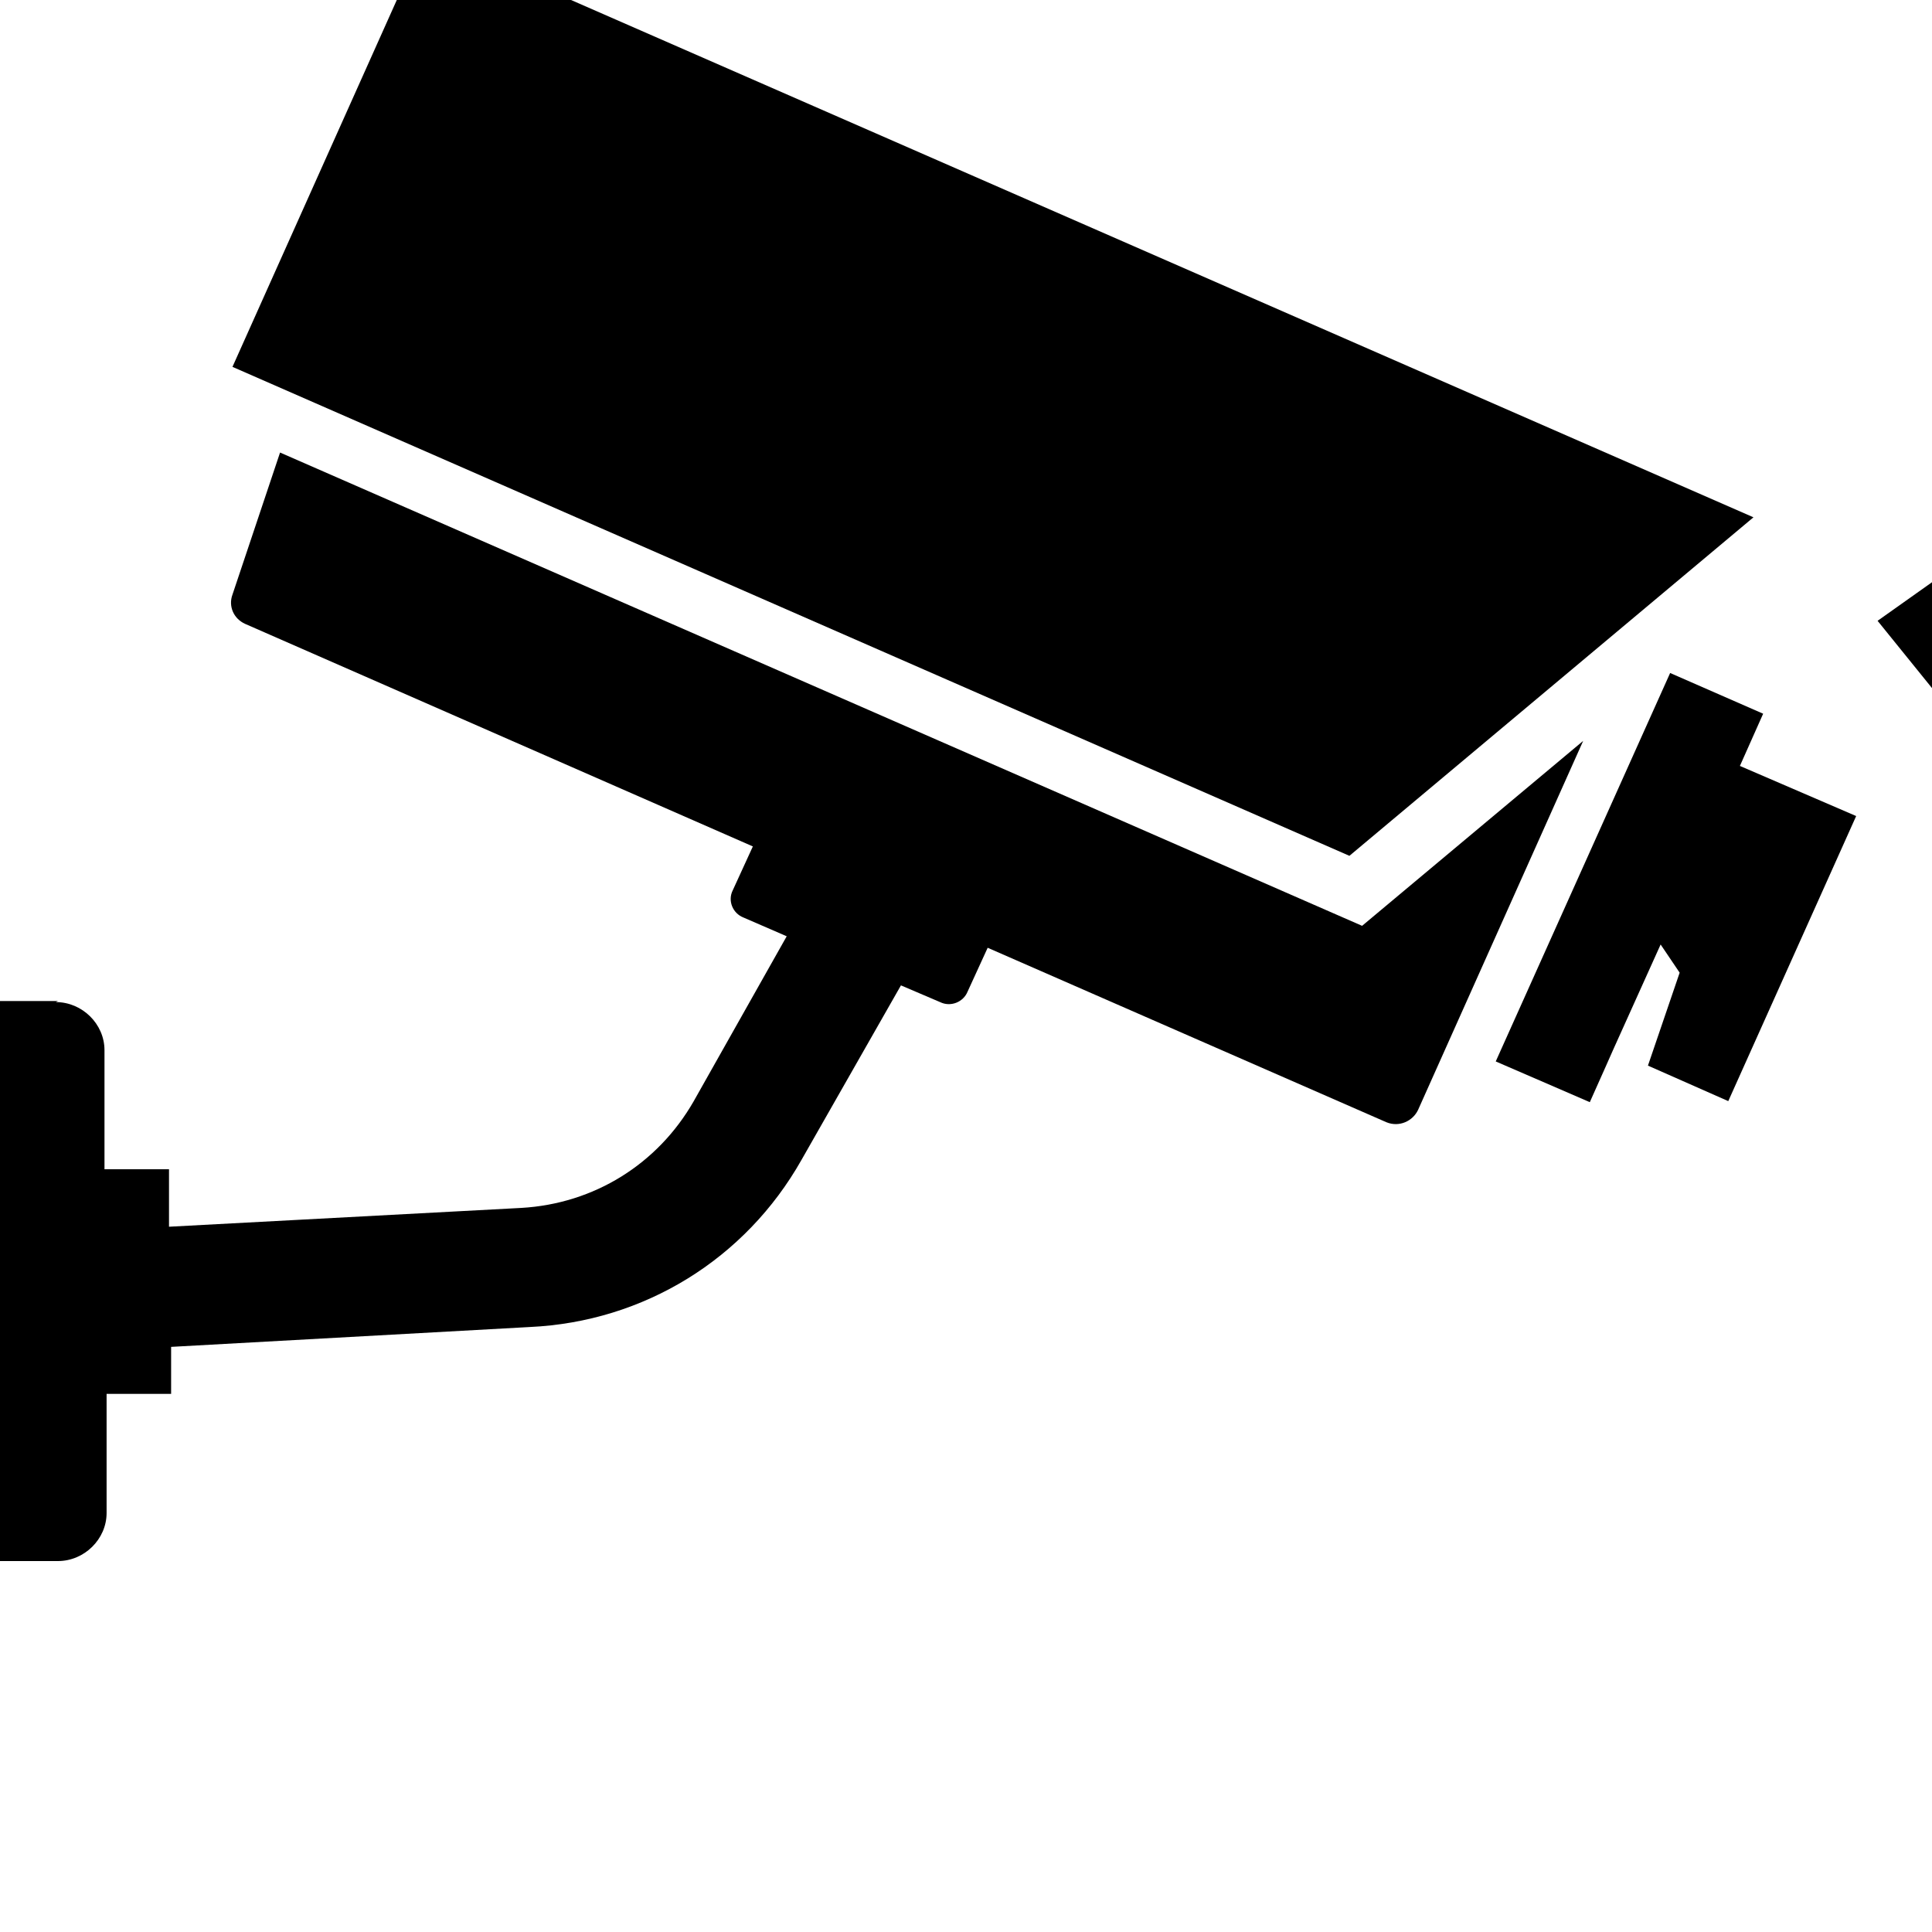 <?xml version="1.0" encoding="UTF-8" standalone="no"?>
<svg
   xmlns:dc="http://purl.org/dc/elements/1.1/"
   xmlns:cc="http://creativecommons.org/ns#"
   xmlns:rdf="http://www.w3.org/1999/02/22-rdf-syntax-ns#"
   xmlns:svg="http://www.w3.org/2000/svg"
   xmlns="http://www.w3.org/2000/svg"
   id="svg8"
   version="1.1"
   viewBox="0 0 26.458 26.458"
   height="100"
   width="100">
  <defs
     id="defs2">
    <style
       type="text/css"
       id="style4648">
   <![CDATA[
    .fil0 {fill:#363637;fill-rule:nonzero}
   ]]>
  </style>
    <style
       type="text/css"
       id="style5958">
   <![CDATA[
    .fil2 {fill:#363636;fill-rule:nonzero}
    .fil0 {fill:#F7F7F7;fill-rule:nonzero}
    .fil1 {fill:#FF525C;fill-rule:nonzero}
   ]]>
  </style>
  </defs>
  <g
     transform="translate(0,-270.575)"
     style="display:inline"
     id="layer1">
    <g
       transform="matrix(0.025,0,0,0.025,-31.106,115.298)"
       id="g4840"
       style="clip-rule:evenodd;fill-rule:evenodd;image-rendering:optimizeQuality;shape-rendering:geometricPrecision;text-rendering:geometricPrecision">
      <g
         transform="translate(3229.245,-1101.217)"
         id="Layer_x0020_1">

  <polygon
   transform="translate(-15062.096,-1753.129)"
   style="fill:#363637;fill-rule:nonzero"
   class="fil0"
   points="9322,2587 9322,2495 9126,2495 9126,2373 9034,2373 9034,2587 "
   id="polygon4653" />

  <path
   style="fill:#363637;fill-rule:nonzero"
   class="fil0"
   d="m -5426.096,215.871 c -32,11 -58,-4 -58,-33 0,-29 26,-62 58,-73 32,-11 58,4 58,33 0,29 -26,62 -58,73 z m -602,-1065 v 396 l 92,38 v -342 h 871 l -591,166 v 1591 l 52,30 751,-196 v -1683 z"
   id="path4655" />

  <path
   style="fill:#363637;fill-rule:nonzero"
   class="fil0"
   d="m -6028.096,37.871 h -260 V -166.129 c 0,-72 58,-130 130,-130 72,0 130,58 130,130 z m -93,309 v 104 h -75 v -104 c -15,-11 -25,-29 -25,-50 0,-34 28,-62 62,-62 34,0 62,28 62,62 0,20 -10,38 -25,50 z m 218,-309 h -27 V -166.129 c 0,-126 -102,-228 -228,-228 -126,0 -228,102 -228,228 V 37.871 h -27 c -48,0 -87,39 -87,87 v 335 c 0,48 39,87 87,87 h 510 c 48,0 87,-39 87,-87 v -335 c 0,-48 -39,-87 -87,-87 z"
   id="path4657" />

  <path
   style="fill:#000000;fill-rule:nonzero;stroke-width:0.492"
   class="fil0"
   d="m 1747.912,7813.561 c -34.214,-24.234 -72.057,-45.206 -111.455,-61.517 -32.659,-13.981 -67.391,-24.7 -102.642,-32.623 l -6.221,-144.471 c -1.037,-21.904 -21.254,-39.613 -45.619,-39.613 v 0 c -24.365,0 -44.582,17.243 -45.619,39.613 l -9.331,213.911 c -9.85,-6.059 -21.254,-9.321 -33.177,-10.253 -6.739,-0.466 -13.997,0 -20.217,1.398 -6.221,1.398 -10.368,6.991 -8.813,12.583 2.592,10.719 4.147,21.904 3.629,32.623 0,18.175 -4.147,36.351 -11.405,53.128 -2.592,6.059 -3.11,13.049 -2.074,19.574 l 23.328,124.898 c 1.037,5.593 3.11,11.651 6.221,16.777 12.441,21.904 27.993,41.943 45.619,60.585 22.291,22.836 47.692,42.876 76.204,59.187 l 191.806,-46.138 c 12.96,-41.011 23.846,-82.489 33.177,-124.432 11.405,-50.798 20.218,-101.596 26.957,-152.86 1.037,-8.389 -2.592,-17.243 -10.368,-22.37 z"
   id="path4659" />

  <path
   style="fill:#000000;fill-rule:nonzero;stroke-width:0.492"
   class="fil0"
   d="m 1686.223,7601.514 c 0,24.7 -22.291,45.206 -50.284,45.206 -27.475,0 -50.284,-20.04 -50.284,-45.206 0,-24.7 22.291,-45.206 50.284,-45.206 27.475,0 50.284,20.04 50.284,45.206 z"
   id="path4661" />

  <path
   style="fill:#000000;fill-rule:nonzero;stroke-width:0.492"
   class="fil0"
   d="m 1531.223,7468.693 c 0,24.7 -22.291,45.206 -50.284,45.206 -27.475,0 -50.284,-20.04 -50.284,-45.206 0,-24.7 22.291,-45.206 50.284,-45.206 27.475,0 50.284,20.04 50.284,45.206 z"
   id="path4663" />

  <path
   style="fill:#000000;fill-rule:nonzero;stroke-width:0.492"
   class="fil0"
   d="m 1686.223,7468.693 c 0,24.7 -22.291,45.206 -50.284,45.206 -27.475,0 -50.284,-20.04 -50.284,-45.206 0,-24.7 22.291,-45.206 50.284,-45.206 27.475,0 50.284,20.04 50.284,45.206 z"
   id="path4665" />

  <path
   style="fill:#000000;fill-rule:nonzero;stroke-width:0.492"
   class="fil0"
   d="m 1841.223,7468.693 c 0,24.7 -22.291,45.206 -50.284,45.206 -27.475,0 -50.284,-20.04 -50.284,-45.206 0,-24.7 22.291,-45.206 50.284,-45.206 27.475,0 50.284,20.04 50.284,45.206 z"
   id="path4667" />

  <path
   style="fill:#000000;fill-rule:nonzero;stroke-width:0.492"
   class="fil0"
   d="m 1841.223,7601.514 c 0,24.7 -22.291,45.206 -50.284,45.206 -27.475,0 -50.284,-20.04 -50.284,-45.206 0,-24.7 22.291,-45.206 50.284,-45.206 27.475,0 50.284,20.04 50.284,45.206 z"
   id="path4669" />

  <path
   style="fill:#000000;fill-rule:nonzero;stroke-width:0.492"
   class="fil0"
   d="m 1531.223,7336.339 c 0,24.7 -22.291,45.206 -50.284,45.206 -27.475,0 -50.284,-20.04 -50.284,-45.206 0,-24.7 22.291,-45.206 50.284,-45.206 27.475,0 50.284,20.04 50.284,45.206 z"
   id="path4671" />

  <path
   style="fill:#000000;fill-rule:nonzero;stroke-width:0.492"
   class="fil0"
   d="m 1686.223,7336.339 c 0,24.7 -22.291,45.206 -50.284,45.206 -27.475,0 -50.284,-20.04 -50.284,-45.206 0,-24.7 22.291,-45.206 50.284,-45.206 27.475,0 50.284,20.04 50.284,45.206 z"
   id="path4673" />

  <path
   style="fill:#000000;fill-rule:nonzero;stroke-width:0.492"
   class="fil0"
   d="m 1841.223,7336.339 c 0,24.7 -22.291,45.206 -50.284,45.206 -27.475,0 -50.284,-20.04 -50.284,-45.206 0,-24.7 22.291,-45.206 50.284,-45.206 27.475,0 50.284,20.04 50.284,45.206 z"
   id="path4675" />

  <path
   style="fill:#000000;fill-rule:nonzero;stroke-width:0.576"
   class="fil0"
   d="m -1857.662,7513.257 100.236,-223.777 c 2.897,-6.295 10.429,-9.729 17.382,-6.868 l 715.559,313.059 -221.331,185.432 z"
   id="path4677" />

  <polygon
   transform="matrix(-0.579,0,0,0.572,2472.773,6669.657)"
   style="fill:#000000;fill-rule:nonzero"
   class="fil0"
   points="6110,2055 6128,2028 6173,2129 6180,2145 6195,2179 6284,2140 6119,1768 6031,1807 6053,1857 5943,1905 6064,2178 6140,2144 "
   id="polygon4679" />

  <path
   style="fill:#000000;fill-rule:nonzero;stroke-width:0.576"
   class="fil0"
   d="m -1954.421,7861.227 c 14.485,0 26.652,12.019 26.652,26.327 v 65.245 h 35.343 v 31.478 l 192.94,-10.302 c 39.979,-2.289 74.743,-24.038 94.442,-58.377 l 50.987,-90.427 -23.756,-10.302 c -5.794,-2.289 -8.691,-9.157 -5.794,-14.88 l 11.009,-24.037 -278.112,-121.904 c -6.373,-2.862 -9.271,-9.729 -6.953,-16.025 l 26.073,-77.836 592.726,259.261 121.095,-101.301 -90.386,202.029 c -2.897,6.296 -10.429,9.729 -17.382,6.868 l -218.434,-95.577 -11.009,24.037 c -2.318,5.723 -9.27,8.585 -15.064,5.723 l -21.438,-9.157 -54.464,95.577 c -30.708,54.37 -86.331,88.71 -148.906,91.571 l -196.417,10.874 v 25.754 h -35.343 v 65.245 c 0,14.308 -12.167,26.327 -26.652,26.327 h -46.352 v -306.764 h 46.352 z"
   id="path4681" />

  <path
   style="fill:#363637;fill-rule:nonzero"
   class="fil0"
   d="m -10351.096,2909.871 c -5,-14 -7,-28 -8,-43 v 0 l -14,-259 c -10,-184 -139,-340 -309,-385 0,-3 1,-7 1,-10 0,-57 -46,-104 -104,-104 -57,0 -104,46 -104,104 0,3 0,7 1,10 -169,44 -299,194 -309,377 l -14,267 c -1,15 -4,29 -8,43 l -102,305 c -6,18 -3,37 8,52 11,15 28,24 47,24 h 324 c 1,86 71,155 157,155 86,0 156,-69 157,-155 h 324 c 19,0 36,-9 47,-24 11,-15 14,-34 8,-52 z"
   id="path4683" />

  <path
   style="fill:#363637;fill-rule:nonzero"
   class="fil0"
   d="m -11216.096,2233.871 -159,-153 c -8,-8 -21,-8 -29,1 l -51,54 c -8,8 -8,21 1,29 l 159,153 c 8,8 21,8 29,-1 l 51,-54 c 8,-8 8,-21 -1,-29 z"
   id="path4685" />

  <path
   style="fill:#363637;fill-rule:nonzero"
   class="fil0"
   d="m -11392.096,2489.871 -216,-47 c -11,-2 -22,5 -24,16 l -16,72 c -2,11 5,22 16,24 l 216,47 c 11,2 22,-5 24,-16 l 16,-72 c 2,-11 -5,-22 -16,-24 z"
   id="path4687" />

  <path
   style="fill:#363637;fill-rule:nonzero"
   class="fil0"
   d="m -11638.096,2867.871 20,71 c 3,11 14,17 25,14 l 212,-60 c 11,-3 17,-14 14,-25 l -20,-71 c -3,-11 -14,-17 -25,-14 l -212,60 c -11,3 -17,14 -14,25 z"
   id="path4689" />

  <path
   style="fill:#363637;fill-rule:nonzero"
   class="fil0"
   d="m -10110.096,2135.871 -51,-54 c -8,-8 -21,-8 -29,-1 l -159,153 c -8,8 -8,21 -1,29 l 51,54 c 8,8 21,8 29,1 l 159,-153 c 8,-8 8,-21 1,-29 z"
   id="path4691" />

  <path
   style="fill:#363637;fill-rule:nonzero"
   class="fil0"
   d="m -10149.096,2601.871 216,-47 c 11,-2 18,-13 16,-24 l -16,-72 c -2,-11 -13,-18 -24,-16 l -216,47 c -11,2 -18,13 -16,24 l 16,72 c 2,11 13,18 24,16 z"
   id="path4693" />

  <path
   style="fill:#363637;fill-rule:nonzero"
   class="fil0"
   d="m -10186.096,2892.871 212,60 c 11,3 22,-3 25,-14 l 20,-71 c 3,-11 -3,-22 -14,-25 l -212,-60 c -11,-3 -22,3 -25,14 l -20,71 c -3,11 3,22 14,25 z"
   id="path4695" />

  <path
   style="fill:#363637;fill-rule:nonzero"
   class="fil0"
   d="m -10692.096,5900.871 c -3,0 -5,0 -8,0 159,-82 177,-264 177,-264 0,0 -47,36 -87,43 54,-47 54,-140 20,-206 0,35 -34,94 -77,93 0,-51 -32,-100 -90,-128 17,47 7,126 -26,167 -53,-52 -83,-163 -73,-229 -20,48 -54,165 -30,278 -40,-15 -70,-126 -70,-175 -31,47 -48,159 -38,223 -8,-19 -35,-27 -52,-57 8,122 61,211 170,253 -307,-5 -221,-361 -319,-511 74,33 119,63 133,92 -45,-139 -22,-241 30,-327 -1,84 54,147 54,147 59,-102 55,-192 37,-243 35,-4 72,39 72,39 51,-80 53,-180 25,-233 121,33 215,262 208,354 82,-57 94,-137 94,-137 0,0 59,102 0,319 65,-16 104,-74 123,-112 61,88 -43,251 -41,325 55,-8 90,-78 90,-78 -2,188 -131,366 -321,366 z m 587,-1043 c -3,-11 -13,-20 -25,-20 -35,-1 -70,-11 -100,-29 -46,-27 -80,-73 -94,-124 -2,-9 -10,-16 -19,-18 -255,-52 -625,-52 -881,0 -9,2 -16,9 -19,18 -14,51 -48,97 -94,124 -30,18 -65,28 -100,29 -12,0 -22,8 -25,20 -35,135 -51,274 -48,413 3,128 22,258 70,377 48,119 126,228 231,302 85,60 186,94 273,151 55,36 105,80 147,131 2,2 6,2 8,0 42,-51 92,-95 147,-131 88,-56 188,-91 273,-151 105,-74 183,-182 231,-302 48,-119 67,-248 70,-377 3,-139 -13,-279 -48,-413 z"
   id="path4697" />

  <path
   style="fill:#363637;fill-rule:nonzero"
   class="fil0"
   d="m -7719.096,2660.871 -42,-72 c -68,-116 -154,-221 -254,-312 l -46,-42 c -57,-52 -130,-79 -204,-81 -14,-60 -44,-116 -88,-161 l -76,-78 c -4,-4 -10,-5 -16,-3 -5,2 -9,7 -9,13 l -3,272 -246,82 c -46,15 -83,50 -101,95 -26,65 -89,107 -159,107 h -126 c -23,0 -44,12 -56,31 -13,19 -14,43 -5,64 l 27,60 c 69,152 220,249 386,249 h 182 c 100,0 192,47 251,125 9,11 25,14 37,7 l 538,-320 c 13,-8 18,-25 10,-38 z m 415,967 h -810 l -21,-49 -97,-388 c -3,-12 2,-25 13,-31 l 589,-350 c 10,-6 24,-5 33,3 68,59 155,96 248,99 l 44,1 v 715 z m -778,-1439 -5,-31 c -12,-69 -44,-132 -93,-182 l -76,-78 c -4,-4 -10,-5 -16,-3 -5,2 -9,7 -9,13 l -2,139 c 15,26 28,54 36,84 58,5 115,25 164,58 z"
   id="path4699" />

  <polygon
   transform="translate(-15062.096,-1753.129)"
   style="fill:#363637;fill-rule:nonzero"
   class="fil0"
   points="2508,5325 2508,4936 2413,4936 2413,5229 2119,5229 2119,5325 "
   id="polygon4701" />

  <polygon
   transform="translate(-15062.096,-1753.129)"
   style="fill:#363637;fill-rule:nonzero"
   class="fil0"
   points="1333,5325 1333,5229 1040,5229 1040,4936 944,4936 944,5325 "
   id="polygon4703" />

  <polygon
   transform="translate(-15062.096,-1753.129)"
   style="fill:#363637;fill-rule:nonzero"
   class="fil0"
   points="944,3703 944,4092 1040,4092 1040,3798 1333,3798 1333,3703 "
   id="polygon4705" />

  <polygon
   transform="translate(-15062.096,-1753.129)"
   style="fill:#363637;fill-rule:nonzero"
   class="fil0"
   points="2119,3703 2119,3798 2413,3798 2413,4092 2508,4092 2508,3703 "
   id="polygon4707" />

  <path
   style="fill:#363637;fill-rule:nonzero"
   class="fil0"
   d="m -13022.096,3078.871 c 7,0 14,-4 16,-11 3,-8 5,-15 8,-23 h -37 c -1,4 -2,7 -4,11 -3,9 1,19 10,22 2,1 4,1 6,1 z"
   id="path4709" />

  <path
   style="fill:#363637;fill-rule:nonzero"
   class="fil0"
   d="m -12926.096,2434.871 c 3,4 9,7 14,7 4,0 8,-1 11,-4 8,-6 9,-17 3,-25 -65,-82 -156,-147 -255,-181 -9,-3 -19,2 -22,11 -3,9 2,19 11,22 93,32 178,92 239,170 z"
   id="path4711" />

  <path
   style="fill:#363637;fill-rule:nonzero"
   class="fil0"
   d="m -12896.096,2637.871 c 3,6 9,10 16,10 3,0 5,-1 8,-2 9,-4 12,-15 8,-23 -27,-57 -64,-110 -108,-156 -7,-7 -18,-7 -25,-1 -7,7 -7,18 -1,25 42,44 76,93 102,147 z"
   id="path4713" />

  <path
   style="fill:#363637;fill-rule:nonzero"
   class="fil0"
   d="m -13053.096,2435.871 c 5,0 10,-2 14,-7 6,-8 4,-19 -3,-24 -108,-82 -241,-123 -367,-112 -35,3 -71,10 -106,22 -9,3 -14,13 -11,22 3,9 13,14 22,11 32,-11 65,-17 98,-20 117,-10 242,28 343,105 3,2 7,4 11,4 z"
   id="path4715" />

  <path
   style="fill:#363637;fill-rule:nonzero"
   class="fil0"
   d="m -13091.096,3044.871 h -40 c -29,49 -83,114 -194,191 -70,49 -145,93 -223,130 -9,4 -12,15 -8,23 3,6 9,10 16,10 3,0 5,-1 8,-2 79,-38 156,-83 228,-133 129,-90 185,-165 214,-220 z"
   id="path4717" />

  <path
   style="fill:#363637;fill-rule:nonzero"
   class="fil0"
   d="m -13372.096,3044.871 h -48 c -10,10 -20,19 -30,28 -66,58 -141,103 -223,134 -9,3 -14,13 -10,22 3,7 9,11 16,11 2,0 4,0 6,-1 86,-32 165,-79 234,-140 20,-18 38,-36 55,-54 z"
   id="path4719" />

  <path
   style="fill:#363637;fill-rule:nonzero"
   class="fil0"
   d="m -13291.096,3104.871 c 6,-7 6,-18 -1,-25 -7,-6 -18,-6 -25,1 -82,91 -191,159 -307,190 -9,2 -15,12 -12,21 2,8 9,13 17,13 1,0 3,0 5,-1 123,-33 238,-104 324,-200 z"
   id="path4721" />

  <path
   style="fill:#363637;fill-rule:nonzero"
   class="fil0"
   d="m -13610.096,2237.871 c 89,-54 194,-82 298,-81 105,2 211,34 299,92 3,2 6,3 10,3 6,0 11,-3 15,-8 5,-8 3,-19 -5,-24 -93,-61 -206,-96 -318,-97 -110,-2 -222,29 -317,86 -8,5 -11,16 -6,24 5,8 16,11 24,6 z"
   id="path4723" />

  <path
   style="fill:#363637;fill-rule:nonzero"
   class="fil0"
   d="m -13057.096,3140.871 c -8,-5 -19,-2 -24,6 -36,62 -85,117 -141,161 -8,6 -9,17 -3,24 3,4 9,7 14,7 4,0 8,-1 11,-4 60,-47 112,-106 150,-171 5,-8 2,-19 -6,-24 z"
   id="path4725" />

  <path
   style="fill:#363637;fill-rule:nonzero"
   class="fil0"
   d="m -12947.096,3044.871 c -22,70 -56,136 -100,194 -6,8 -4,19 3,24 3,2 7,4 10,4 5,0 11,-2 14,-7 48,-64 86,-138 109,-215 h -37 z"
   id="path4727" />

  <path
   style="fill:#363637;fill-rule:nonzero"
   class="fil0"
   d="m -13684.096,2365.871 c 4,0 8,-1 11,-4 62,-52 136,-90 214,-110 48,-12 97,-16 146,-14 7,0 13,1 20,1 10,1 18,-6 19,-16 1,-10 -6,-18 -16,-19 -7,-1 -14,-1 -21,-1 -53,-2 -105,3 -156,15 -84,20 -163,61 -229,117 -7,6 -8,17 -2,25 3,4 8,6 13,6 z"
   id="path4729" />

  <path
   style="fill:#363637;fill-rule:nonzero"
   class="fil0"
   d="m -13767.096,2535.871 c 3,2 6,3 9,3 6,0 11,-3 15,-8 31,-48 72,-91 120,-124 8,-6 10,-16 4,-24 -6,-8 -16,-10 -24,-4 -52,36 -97,82 -130,134 -5,8 -3,19 5,24 z"
   id="path4731" />

  <path
   style="fill:#363637;fill-rule:nonzero"
   class="fil0"
   d="m -13766.096,3160.871 c 1,0 2,0 3,0 77,-14 147,-56 198,-116 h -48 c -43,41 -98,70 -156,81 -9,2 -16,11 -14,20 2,8 9,14 17,14 z"
   id="path4733" />

  <path
   style="fill:#363637;fill-rule:nonzero"
   class="fil0"
   d="m -13433.096,2482.871 c -58,12 -116,39 -173,80 -85,61 -155,143 -201,236 -4,9 -1,19 8,23 2,1 5,2 8,2 6,0 13,-4 16,-10 44,-89 110,-166 190,-224 53,-38 107,-63 160,-74 60,-13 121,-7 170,16 34,16 66,42 92,74 24,30 43,65 58,106 3,9 13,14 22,11 9,-3 14,-13 11,-22 -16,-44 -37,-83 -63,-116 -29,-37 -65,-66 -104,-84 -56,-26 -124,-33 -192,-19 z"
   id="path4735" />

  <path
   style="fill:#363637;fill-rule:nonzero"
   class="fil0"
   d="m -13336.096,2403.871 c -61,-3 -124,6 -187,28 -112,38 -212,112 -282,208 -6,8 -4,19 4,24 3,2 7,3 10,3 5,0 11,-2 14,-7 66,-90 160,-159 265,-195 59,-20 118,-29 174,-26 10,0 18,-7 18,-17 1,-10 -7,-18 -17,-18 z"
   id="path4737" />

  <path
   style="fill:#363637;fill-rule:nonzero"
   class="fil0"
   d="m -13479.096,2869.871 c 3,-2 5,-5 6,-9 4,-13 10,-26 19,-37 11,-13 25,-23 39,-28 9,-3 17,-4 24,-3 7,1 13,4 16,9 3,5 5,12 5,21 0,17 -5,35 -14,53 -10,18 -23,35 -35,49 0,0 0,0 0,0 h -79 c 7,-18 13,-37 19,-55 z m 593,55 c 6,-56 3,-110 -8,-159 -2,-9 -11,-15 -21,-13 -9,2 -15,12 -13,21 11,47 13,98 7,151 h -51 c 7,-58 5,-117 -5,-175 -7,-44 -22,-98 -49,-150 33,32 60,71 78,114 3,7 9,11 16,11 2,0 5,0 7,-1 9,-4 13,-14 9,-23 -34,-81 -98,-151 -176,-191 -5,-5 -9,-9 -14,-14 -35,-31 -76,-55 -123,-70 -9,-3 -19,2 -22,11 -3,9 2,19 11,22 42,14 80,35 111,63 4,3 7,7 11,10 1,2 3,4 5,5 65,67 91,155 102,219 9,56 11,113 4,169 h -45 c 7,-41 7,-84 1,-127 -1,-10 -10,-16 -20,-15 -10,1 -16,10 -15,20 6,42 5,83 -2,123 h -91 c 17,-44 25,-88 24,-130 -1,-38 -9,-74 -24,-106 -17,-35 -41,-64 -72,-84 -29,-19 -63,-30 -99,-32 -33,-2 -68,4 -101,16 -9,3 -14,13 -10,22 3,9 13,14 22,10 29,-11 59,-16 87,-14 30,2 59,11 82,26 25,16 45,40 59,69 13,27 20,58 21,91 1,42 -8,85 -27,130 h -75 c 1,-7 -2,-15 -9,-19 -9,-4 -19,-1 -23,8 -2,4 -4,7 -6,11 h -45 c 8,-10 15,-21 21,-33 12,-24 19,-47 18,-70 0,-17 -4,-31 -12,-41 -9,-12 -23,-20 -39,-23 -13,-2 -26,-1 -41,4 -6,2 -11,4 -16,7 7,-14 12,-25 19,-34 9,-12 18,-21 29,-26 12,-7 26,-9 39,-8 13,1 27,7 37,15 17,14 28,36 30,62 2,22 -1,46 -11,76 -3,9 2,19 11,22 9,3 19,-2 22,-11 11,-34 15,-63 12,-90 -3,-35 -19,-66 -43,-86 -16,-13 -36,-21 -56,-23 -20,-2 -41,3 -59,12 -15,8 -28,20 -40,36 -9,12 -16,25 -25,44 -14,31 -24,63 -35,95 -8,24 -16,48 -24,70 h -73 c 20,-33 37,-69 50,-105 3,-9 -2,-19 -11,-22 -9,-3 -19,2 -22,11 -13,36 -29,70 -48,102 -3,5 -6,10 -9,15 h -71 c 29,-46 59,-91 91,-134 24,-32 52,-68 85,-99 7,-7 7,-18 1,-25 -7,-7 -18,-7 -25,-1 -35,33 -65,71 -90,104 -37,50 -72,102 -105,155 h -511 v 38 h 1874 v -38 h -487 z"
   id="path4739" />

  <path
   style="fill:#363637;fill-rule:nonzero"
   class="fil0"
   d="m -13683.096,4991.871 c 0,-14 11,-25 25,-25 14,0 25,11 25,25 v 71 c 79,23 183,36 297,36 114,0 218,-14 298,-36 v -71 c 0,-14 11,-25 25,-25 14,0 25,11 25,25 v 408 c 0,14 -11,25 -25,25 -14,0 -25,-11 -25,-25 v -60 c -79,23 -183,36 -298,36 -114,0 -218,-14 -297,-36 v 60 c 0,14 -11,25 -25,25 -14,0 -25,-11 -25,-25 z m 347,-135 c 24,0 44,20 44,44 0,24 -20,44 -44,44 -24,0 -44,-20 -44,-44 0,-24 20,-44 44,-44 z m 0,901 c 294,0 533,-143 533,-240 v -919 c 0,-95 -238,-126 -533,-126 -294,0 -533,31 -533,126 v 919 c 0,96 238,240 533,240 z"
   id="path4741" />

  <path
   style="fill:#363637;fill-rule:nonzero"
   class="fil0"
   d="m -12930.096,5893.871 c -104,85 -252,133 -406,133 -154,0 -302,-48 -406,-133 -17,-14 -43,-11 -57,6 -14,17 -11,43 6,57 120,97 282,151 457,151 175,0 337,-54 457,-151 17,-14 20,-40 6,-57 -14,-17 -40,-20 -57,-6 z"
   id="path4743" />

  <path
   style="fill:#363637;fill-rule:nonzero"
   class="fil0"
   d="m -12643.096,6136.871 c -13,-19 -38,-24 -56,-11 -176,118 -402,184 -636,184 -234,0 -460,-65 -636,-184 -19,-13 -44,-8 -56,11 -13,19 -8,44 11,56 190,127 432,198 682,198 250,0 492,-70 682,-198 19,-13 24,-38 11,-56 z"
   id="path4745" />

  <path
   style="fill:#363637;fill-rule:nonzero"
   class="fil0"
   d="m -8230.096,5776.871 c -231,0 -452,-120 -611,-330 72,-95 157,-172 250,-228 -16,47 -24,97 -20,150 12,197 176,353 373,357 214,4 390,-169 390,-382 0,-44 -7,-86 -21,-125 93,55 178,132 250,228 -159,210 -380,330 -611,330 z m -74,-508 c 6,30 -20,56 -50,50 -17,-3 -30,-17 -33,-33 -6,-30 20,-56 50,-50 17,3 30,17 33,33 z m 407,76 c 0,189 -158,341 -349,333 -170,-8 -308,-145 -317,-315 -3,-65 12,-127 42,-180 64,-29 130,-49 198,-59 -90,38 -152,129 -146,233 6,123 107,222 230,227 47,2 91,-10 129,-32 -22,-22 -35,-54 -33,-88 4,-48 39,-89 87,-100 23,-5 45,-3 64,5 1,-8 1,-16 1,-24 0,-99 -61,-185 -147,-221 68,9 135,29 198,59 27,48 42,103 42,162 z m 390,71 c -181,-259 -445,-407 -723,-407 -279,0 -542,148 -723,407 v 0 c -13,19 -13,44 0,62 v 0 c 181,259 445,407 723,407 279,0 542,-148 723,-407 v 0 c 13,-19 13,-44 0,-62 z"
   id="path4747" />

  <polygon
   transform="translate(-15062.096,-1753.129)"
   style="fill:#363637;fill-rule:nonzero"
   class="fil0"
   points="5924,7911 6374,7911 6374,7776 6059,7776 6059,7461 5924,7461 "
   id="polygon4749" />

  <polygon
   transform="translate(-15062.096,-1753.129)"
   style="fill:#363637;fill-rule:nonzero"
   class="fil0"
   points="5924,6457 5924,6908 6059,6908 6059,6593 6374,6593 6374,6457 "
   id="polygon4751" />

  <polygon
   transform="translate(-15062.096,-1753.129)"
   style="fill:#363637;fill-rule:nonzero"
   class="fil0"
   points="7741,6457 7290,6457 7290,6593 7605,6593 7605,6908 7741,6908 "
   id="polygon4753" />

  <polygon
   transform="translate(-15062.096,-1753.129)"
   style="fill:#363637;fill-rule:nonzero"
   class="fil0"
   points="7741,7911 7741,7461 7605,7461 7605,7776 7290,7776 7290,7911 "
   id="polygon4755" />

  <polygon
   transform="matrix(0.534,0,0,0.5,-1363.399,6802.87)"
   style="fill:#000000;fill-rule:nonzero"
   class="fil0"
   points="865,1835 1726,1183 2587,1835 2690,1699 2245,1362 2245,1053 2022,1053 2022,1193 1726,969 762,1699 "
   id="polygon4757" />

  <path
   style="fill:#000000;fill-rule:nonzero;stroke-width:0.517"
   class="fil0"
   d="m -442.374,7696.87 c -34.152,0 -62.433,26 -62.433,58.5 v 91.5 h 124.333 v -91.5 c 0,-32 -27.748,-58.5 -62.433,-58.5 z"
   id="path4759" />

  <path
   style="fill:#000000;fill-rule:nonzero;stroke-width:0.517"
   class="fil0"
   d="m -442.374,7935.37 c -16.542,0 -29.883,12.5 -29.883,28 0,9 4.803,17.5 11.74,22.5 v 46.5 h 35.752 v -46.5 c 7.471,-5 11.74,-13 11.74,-22.5 0,-15.5 -13.34,-28 -29.883,-28 z"
   id="path4761" />

  <path
   style="fill:#000000;fill-rule:nonzero;stroke-width:0.517"
   class="fil0"
   d="m -278.02,8036.37 c 0,21.5 -18.677,39 -41.622,39 h -244.931 c -22.946,0 -41.622,-17.5 -41.622,-39 v -150.5 c 0,-21.5 18.677,-39 41.622,-39 h 13.34 v -91.5 c 0,-56.5 49.093,-102.5 109.392,-102.5 60.299,0 109.392,46 109.392,102.5 v 91.5 h 13.34 c 22.946,0 41.622,17.5 41.622,39 v 150.5 z m 194.237,-341.5 -358.058,-254.5 -358.058,254.5 v 381 h -34.685 v 86 h 786.02 v -86 h -34.685 v -381 z"
   id="path4763" />

  <path
   style="fill:#363637;fill-rule:nonzero"
   class="fil0"
   d="m -5158.096,2251.871 c 26,-26 26,-68 0,-94 -26,-26 -68,-26 -94,0 -26,26 -26,68 0,94 26,26 68,26 94,0 z m -1247,1013 765,-765 -32,-32 30,-60 -19,-19 c -100,-100 -100,-263 0,-363 86,-86 219,-98 318,-36 99,-64 234,-53 321,34 87,87 98,221 34,321 62,99 50,231 -36,318 -100,100 -263,100 -363,0 l -9,-9 -61,29 -41,-41 -472,472 199,199 -67,67 -43,-43 -67,67 -60,-60 -67,67 96,96 -67,67 -192,-192 -23,23 h -56 l -84,-84 v -56 z"
   id="path4765" />

  <path
   style="fill:#363637;fill-rule:nonzero"
   class="fil0"
   d="m -5222.096,5315.871 -307,93 c 0,4 1,8 1,13 0,39 -15,73 -38,100 l 193,256 c 3,3 3,8 0,11 -5,6 -14,15 -26,23 -12,8 -23,15 -30,17 -4,1 -9,0 -11,-3 l -183,-262 c -18,8 -39,12 -60,12 -21,0 -42,-4 -60,-12 l -183,262 c -2,4 -7,5 -11,3 -7,-3 -18,-9 -30,-17 -12,-8 -21,-17 -26,-23 -3,-3 -3,-8 0,-11 l 193,-256 c -23,-27 -38,-62 -38,-100 0,-4 1,-9 1,-13 l -307,-93 c -4,-1 -7,-5 -7,-9 0,-8 3,-20 7,-34 4,-14 10,-25 14,-32 2,-4 7,-5 11,-4 l 303,105 c 21,-35 56,-61 96,-70 l -6,-320 c 0,-4 3,-8 7,-9 7,-2 20,-4 34,-4 14,0 27,1 34,4 4,1 7,5 7,9 l -6,320 c 41,10 75,35 96,70 l 303,-105 c 4,-1 9,0 11,4 4,6 10,18 14,32 4,14 7,26 7,34 0,4 -3,8 -7,9 z m -137,76 56,-17 c 2,15 3,31 3,47 0,101 -39,192 -103,260 l -35,-46 c 50,-57 81,-132 81,-214 0,-10 -1,-20 -2,-30 z m -323,412 c -58,0 -112,-13 -162,-36 l 33,-48 c 39,17 83,27 128,27 46,0 89,-10 128,-27 l 33,48 c -49,23 -104,36 -162,36 z m -243,-168 -35,46 c -64,-68 -103,-160 -103,-260 0,-16 1,-32 3,-47 l 56,17 c -1,10 -2,20 -2,30 0,82 31,157 81,214 z m 171,-589 1,58 c -88,20 -163,76 -208,151 l -55,-19 c 54,-97 149,-168 262,-190 z m 145,0 c 113,22 208,93 262,190 l -55,19 c -45,-75 -119,-131 -208,-151 z m 490,230 v -250 c 0,-11 9,-19 19,-19 h 16 v -143 c 0,-14 -11,-26 -26,-26 h -1134 c -14,0 -26,11 -26,26 v 1048 c 0,14 11,26 26,26 h 1134 c 14,0 26,-11 26,-26 v -78 h -16 c -11,0 -19,-9 -19,-19 v -250 c 0,-11 9,-19 19,-19 h 16 v -250 h -16 c -11,0 -19,-9 -19,-19 z"
   id="path4767" />

  <path
   style="fill:#363637;fill-rule:nonzero"
   class="fil0"
   d="m -5020.096,5277.871 c 0,11 -9,19 -19,19 h -16 v 250 h 16 c 11,0 19,9 19,19 v 250 c 0,11 -9,19 -19,19 h -16 v 78 c 0,30 -24,54 -54,54 h -1134 c -30,0 -54,-24 -54,-54 v -1048 c 0,-30 24,-54 54,-54 h 1134 c 30,0 54,24 54,54 v 143 h 16 c 11,0 19,9 19,19 v 250 z m -90,-567 h -1134 c -85,0 -154,69 -154,155 v 1048 c 0,85 69,155 154,155 h 56 v 53 c 0,16 13,30 30,30 h 154 c 16,0 30,-13 30,-30 v -53 h 594 v 53 c 0,16 13,30 30,30 h 154 c 16,0 30,-13 30,-30 v -53 h 56 c 85,0 155,-69 155,-155 v -1048 c 0,-85 -69,-155 -155,-155 z"
   id="path4769" />

 <g
   transform="matrix(1,0,0,1,-4673.092,-1752.584)"
   id="g6006"
   style="clip-rule:evenodd;fill:#000000;fill-rule:evenodd;image-rendering:optimizeQuality;shape-rendering:geometricPrecision;text-rendering:geometricPrecision">
  <g
     style="fill:#000000"
     id="Layer_x0020_1-2">

  
  <path
   style="fill:#000000;fill-rule:nonzero"
   class="fil1"
   d="M 10279,14340 H 6387 c -109,0 -197,88 -197,197 v 1223 c 0,108 88,197 197,197 h 3892 c 109,0 197,-88 197,-197 v -1223 c 0,-108 -88,-197 -197,-197 z"
   id="path5965" />

  <polygon
   style="fill:#000000;fill-rule:nonzero"
   class="fil0"
   points="6759,14764 6759,15532 6933,15532 6933,14764 "
   id="polygon5967" />

  <path
   style="fill:#000000;fill-rule:nonzero"
   class="fil0"
   d="m 7879,15511 c -32,16 -104,33 -197,33 -266,0 -402,-165 -402,-384 0,-262 187,-408 419,-408 90,0 158,18 189,34 l -35,138 c -35,-15 -84,-29 -146,-29 -138,0 -245,83 -245,254 0,154 91,251 246,251 52,0 111,-11 145,-25 z"
   id="path5969" />

  <path
   style="fill:#000000;fill-rule:nonzero"
   class="fil0"
   d="m 8372,15150 c 0,150 71,256 187,256 117,0 185,-112 185,-261 0,-138 -66,-256 -186,-256 -118,0 -186,112 -186,261 z m 555,-10 c 0,252 -153,405 -377,405 -228,0 -361,-172 -361,-391 0,-230 147,-402 374,-402 236,0 365,177 365,389 z"
   id="path5971" />

  <path
   style="fill:#000000;fill-rule:nonzero"
   class="fil0"
   d="m 9272,15532 v -768 h 203 l 160,282 c 45,81 91,177 125,263 h 4 c -12,-101 -15,-205 -15,-320 v -224 h 160 v 768 h -182 l -164,-296 c -46,-82 -96,-181 -133,-271 l -3,1 c 4,102 7,210 7,335 v 231 h -160 z"
   id="path5973" />

  <path
   style="fill:#000000;fill-rule:nonzero;stroke-width:0.136"
   class="fil2"
   d="m 5685.38,9549.335 h -383.265 v -234.752 l -50.444,-0.407 v 235.16 h -374.355 c -13.708,0 -24.948,11.133 -24.948,24.982 v 147.042 c 16.86,0 33.721,0 50.444,0 v -122.06 h 348.859 v 126.133 c 15.901,0 33.447,0 50.444,0 v -126.133 h 357.769 v 122.06 c 16.723,0 33.447,0 50.17,0 v -147.042 c 0,-13.849 -10.966,-24.982 -24.674,-24.982 z"
   id="path5975" />

  <path
   style="fill:#000000;fill-rule:nonzero;stroke-width:0.136"
   class="fil2"
   d="m 5372.71,9306.3 h -193.14 v -191.304 h 193.14 z m 29.334,-270.188 h -251.809 c -27.689,0 -50.307,22.403 -50.307,49.828 v 249.416 c 0,27.427 22.617,49.829 50.307,49.829 h 251.809 c 27.689,0 50.307,-22.402 50.307,-49.829 v -249.416 c 0,-27.426 -22.618,-49.828 -50.307,-49.828 z"
   id="path5977" />

  <path
   style="fill:#000000;fill-rule:nonzero;stroke-width:0.136"
   class="fil2"
   d="m 5335.151,9870.711 h -114.87 v -113.778 h 114.87 z m 17.546,-160.891 h -149.961 c -16.449,0 -30.02,13.306 -30.02,29.734 v 148.536 c 0,16.293 13.433,29.734 30.02,29.734 h 149.961 c 16.449,0 30.02,-13.306 30.02,-29.734 v -148.536 c 0,-16.293 -13.433,-29.734 -30.02,-29.734 z"
   id="path5979" />

  <path
   style="fill:#000000;fill-rule:nonzero;stroke-width:0.136"
   class="fil2"
   d="m 4935.574,9870.711 h -114.87 v -113.778 h 114.87 z m 17.546,-160.891 h -149.961 c -16.449,0 -30.02,13.306 -30.02,29.734 v 148.536 c 0,16.293 13.434,29.734 30.02,29.734 h 149.961 c 16.449,0 30.02,-13.306 30.02,-29.734 v -148.536 c 0,-16.293 -13.433,-29.734 -30.02,-29.734 z"
   id="path5981" />

  <path
   style="fill:#000000;fill-rule:nonzero;stroke-width:0.136"
   class="fil2"
   d="m 5741.581,9870.711 h -114.87 v -113.778 h 114.87 z m 17.546,-160.891 h -149.961 c -16.449,0 -30.02,13.306 -30.02,29.734 v 148.536 c 0,16.293 13.433,29.734 30.02,29.734 h 149.961 c 16.449,0 30.02,-13.306 30.02,-29.734 v -148.536 c 0,-16.293 -13.433,-29.734 -30.02,-29.734 z"
   id="path5983" />

 </g>
</g>
</g>
    </g>
  </g>
</svg>
